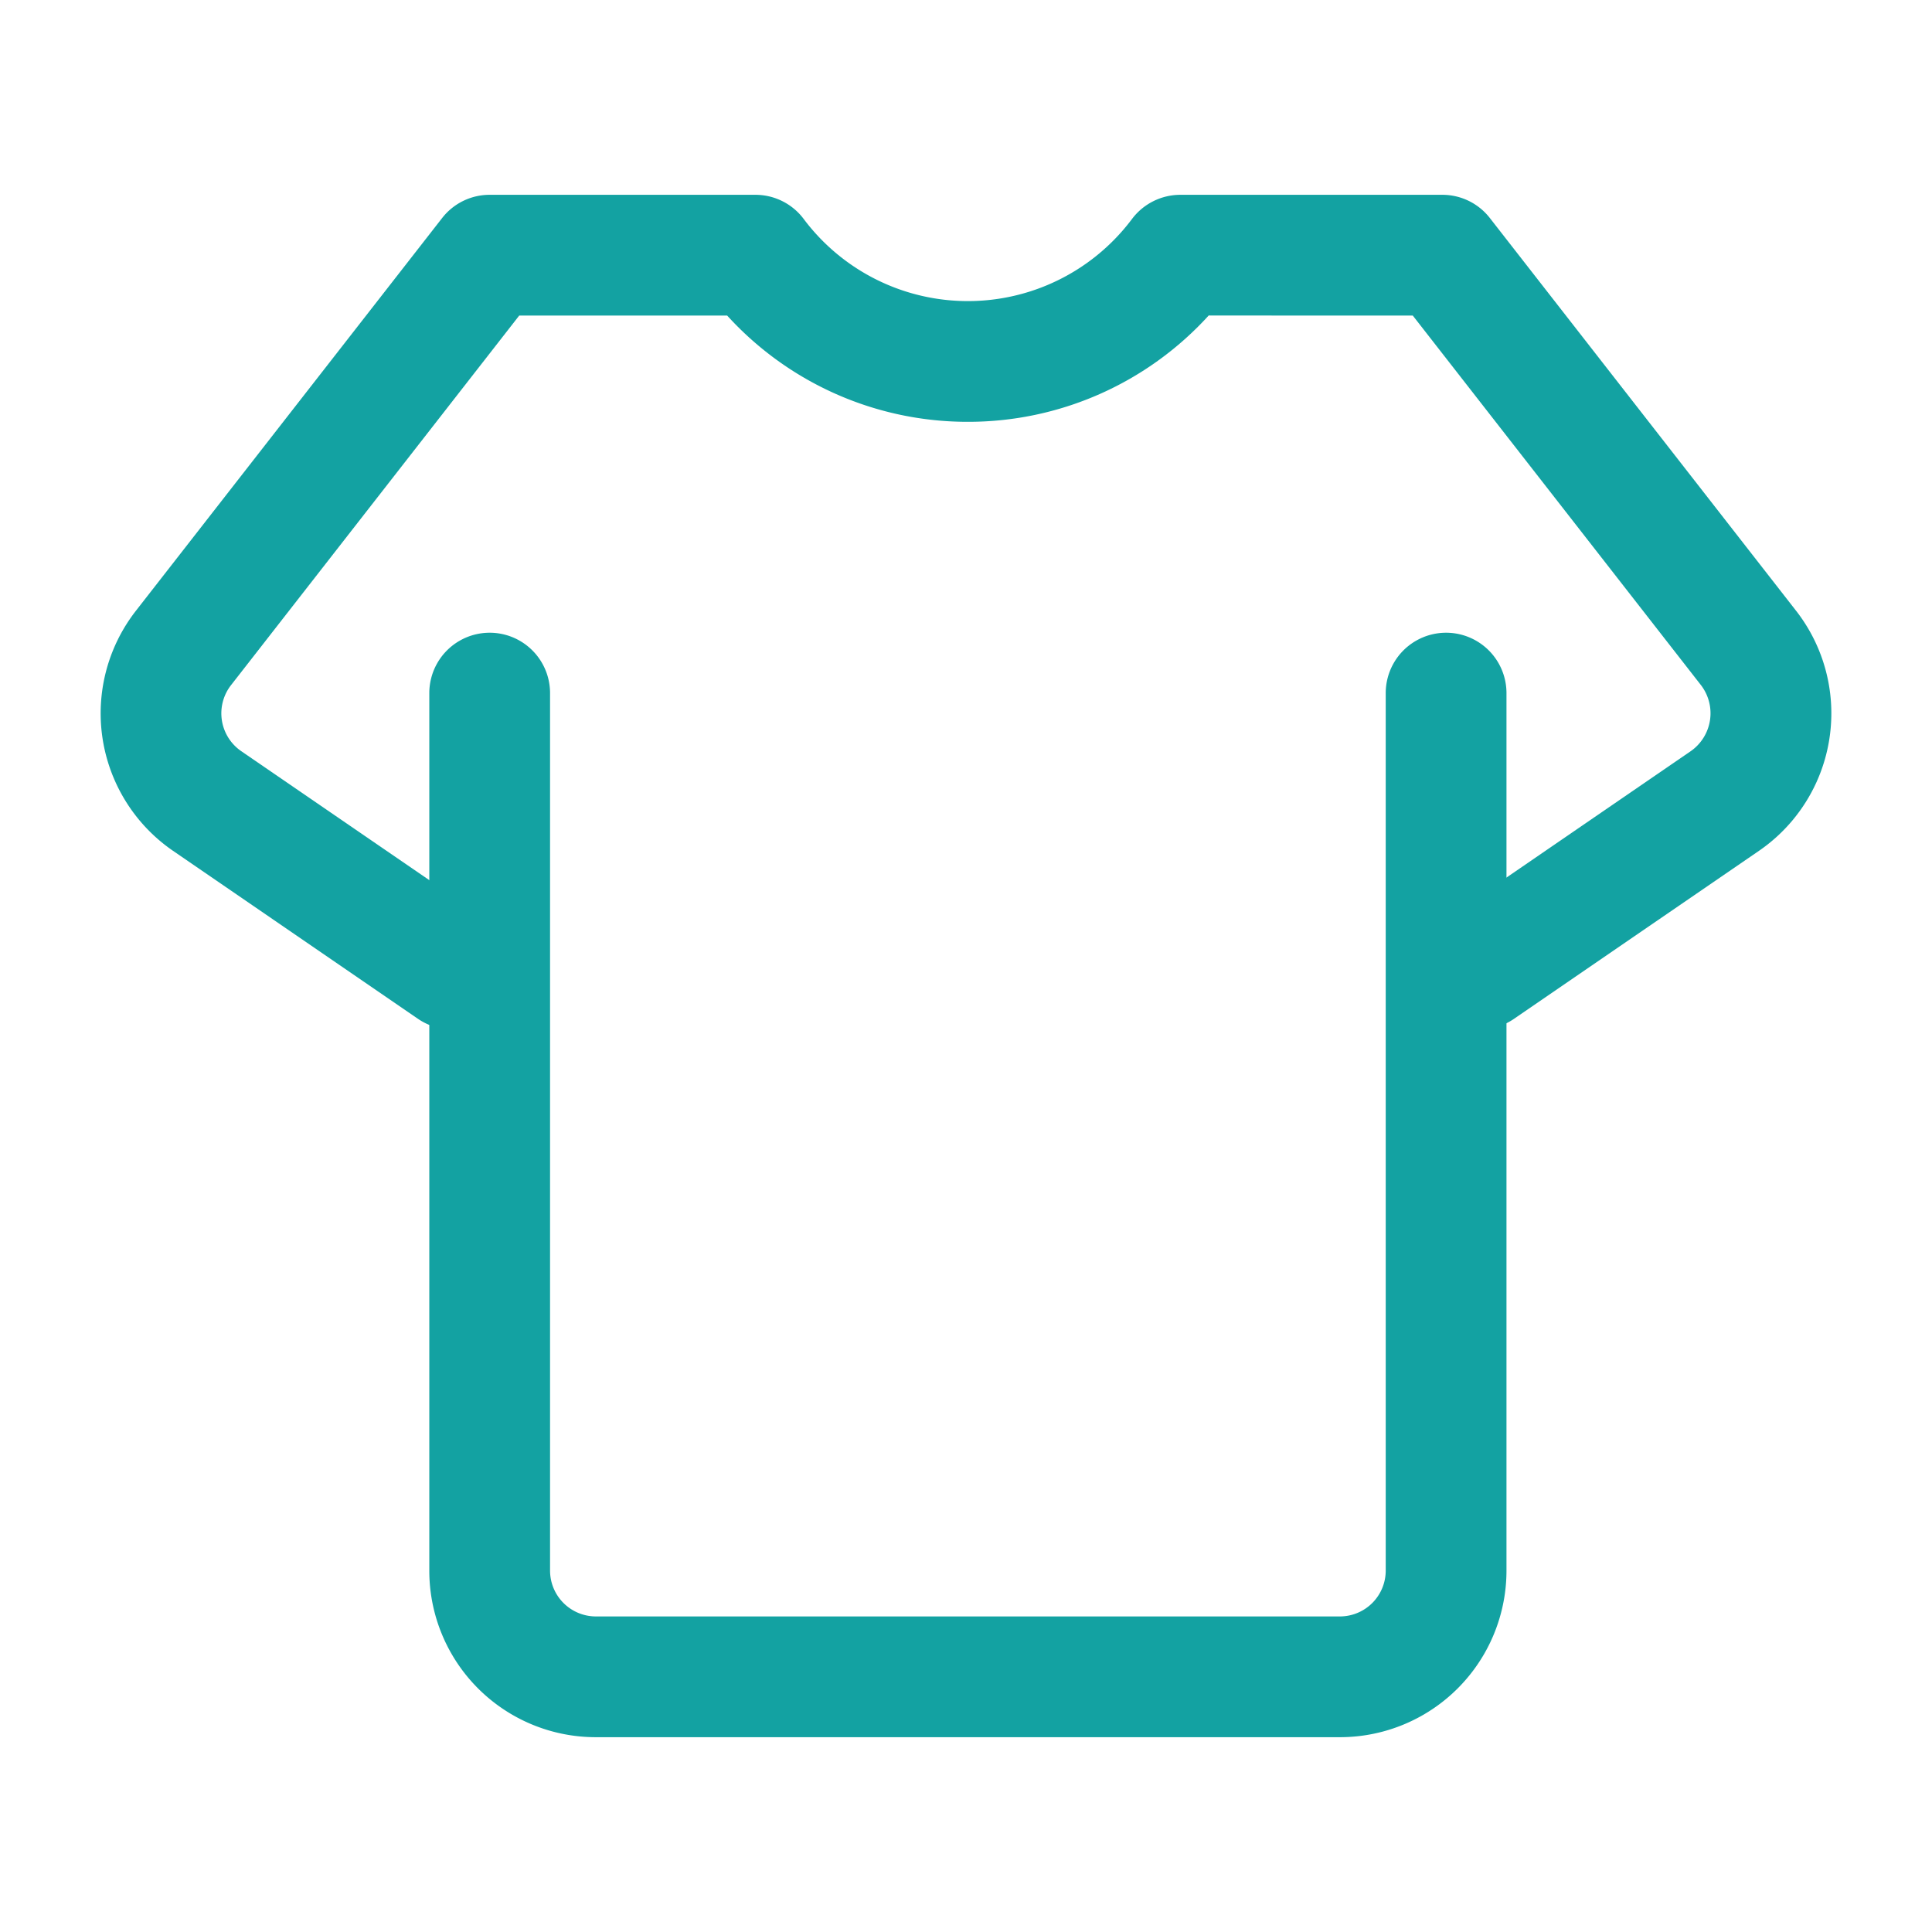 <svg xmlns="http://www.w3.org/2000/svg" version="1.1" xmlns:xlink="http://www.w3.org/1999/xlink" width="512" height="512" x="0" y="0" viewBox="0 0 24 24" style="enable-background:new 0 0 512 512" xml:space="preserve" fill-rule="evenodd" class=""><g><path d="M5.333 8.61v10.9a2.068 2.068 0 0 0 2.07 2.07h9.241a2.069 2.069 0 0 0 2.07-2.07V8.61a.75.75 0 0 0-1.5 0v10.9a.57.57 0 0 1-.57.57H7.403a.57.57 0 0 1-.57-.57V8.61a.75.75 0 0 0-1.5 0z" fill="#13a2a2" opacity="1" data-original="#000000" class=""></path><path d="M6.041 11.419 2.998 9.332a.57.57 0 0 1-.128-.821L6.45 3.92h2.583a4.037 4.037 0 0 0 2.99 1.32 4.038 4.038 0 0 0 2.992-1.321c-.001.001 2.535.001 2.535.001l3.58 4.591a.574.574 0 0 1-.128.821l-3.043 2.087a.75.75 0 0 0 .849 1.237l3.043-2.087a2.072 2.072 0 0 0 .462-2.98l-3.805-4.88a.747.747 0 0 0-.591-.289h-3.254a.752.752 0 0 0-.6.299 2.548 2.548 0 0 1-4.08 0 .749.749 0 0 0-.599-.299H6.083a.747.747 0 0 0-.591.289l-3.805 4.88a2.072 2.072 0 0 0 .462 2.98l3.043 2.087a.75.75 0 0 0 .849-1.237z" fill="#13a2a2" opacity="1" data-original="#000000" class=""></path></g></svg>